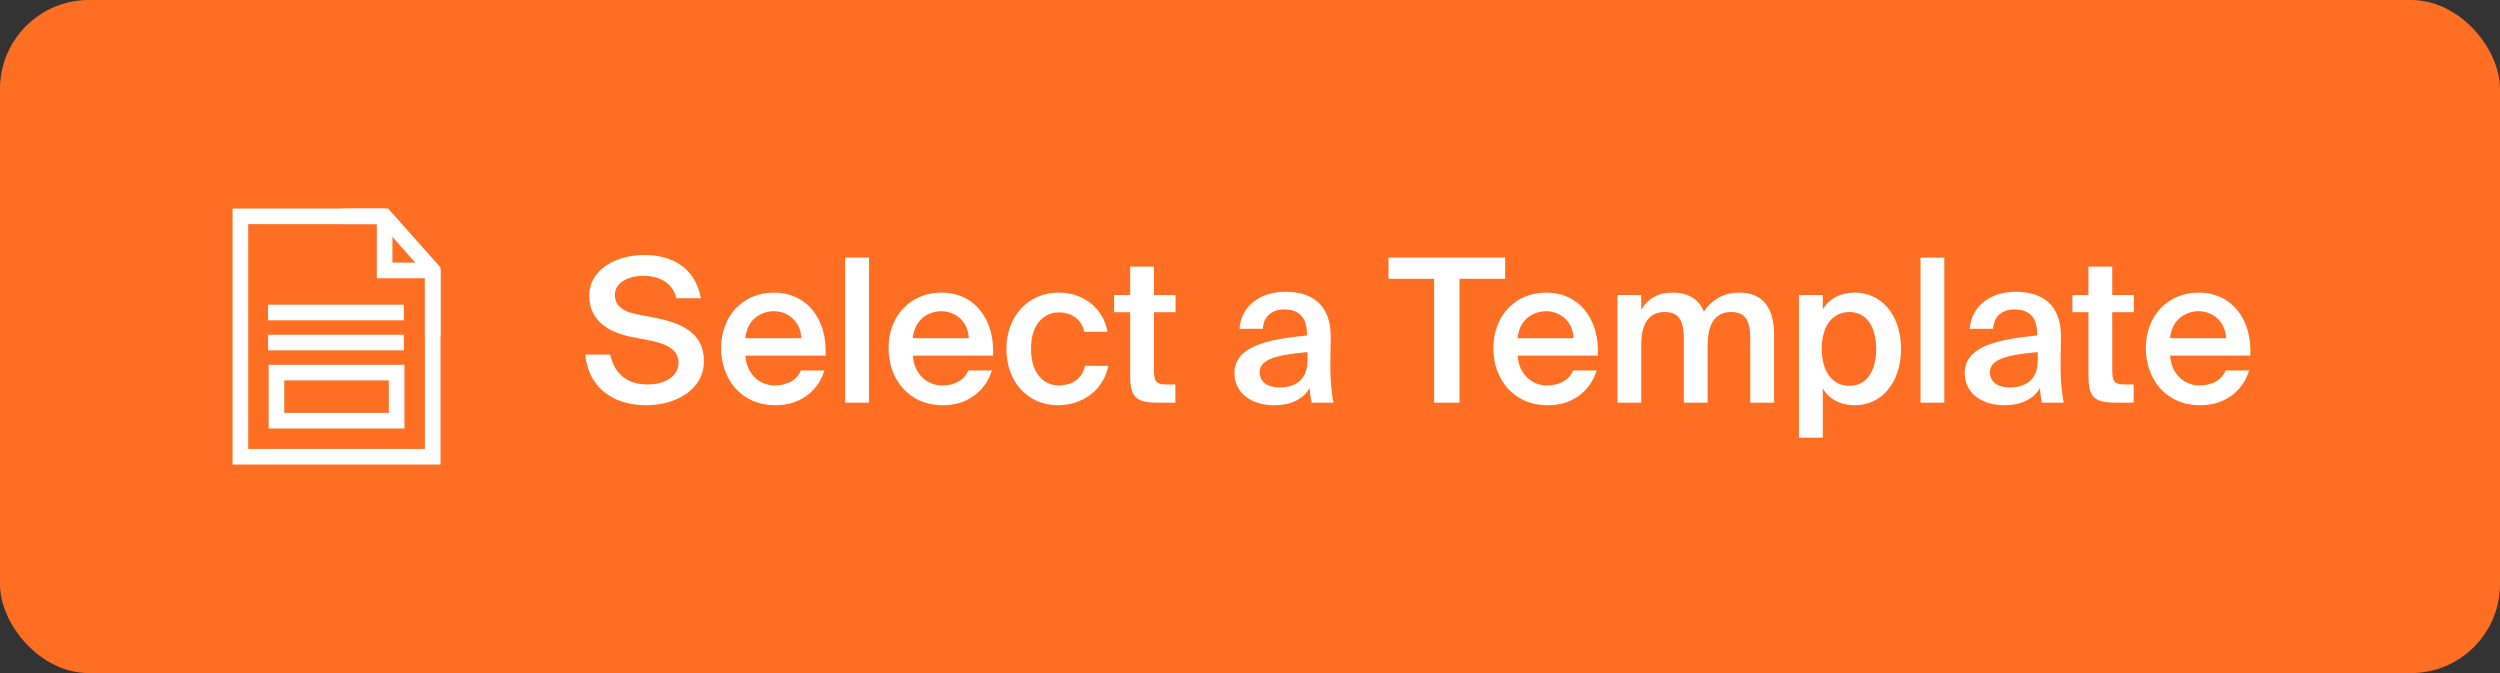 <svg width="208" height="56" viewBox="0 0 208 56" fill="none" xmlns="http://www.w3.org/2000/svg">
<rect x="0" y="0" width="208" height="56" fill="#333333" stroke="none"/>
<rect width="208" height="56" rx="7.399" fill="#FF6F23"/>
<path d="M20 18L20 17.35L19.35 17.35V18H20ZM32 22.5H31.35V23.15L32 23.15L32 22.5ZM36 38V38.65H36.65V38H36ZM20 38H19.35V38.65H20V38ZM32 18H32.65L32 17.35L32 18ZM36 22.5H36.65L36 21.85L36 22.5ZM36 38V37.35H20V38V38.65H36V38ZM20 38H20.65V18H20H19.35V38H20ZM20 18L20 18.65L32 18.65L32 18L32 17.35L20 17.35L20 18ZM32 18H31.35V22.5H32H32.65V18H32ZM32 22.5L32 23.15L36 23.15L36 22.5L36 21.85L32 21.85L32 22.5ZM36 22.5H35.35V38H36H36.65V22.5H36Z" fill="white"/>
<rect x="23" y="31" width="10" height="4" stroke="white" stroke-width="1.3"/>
<path d="M22.301 28.5L33.601 28.5" stroke="white" stroke-width="1.3"/>
<path d="M22.301 26L33.601 26" stroke="white" stroke-width="1.3"/>
<path d="M28.5 18H32L36 22.5V28" stroke="white" stroke-width="1.3"/>
<path d="M52.507 28.023C50.609 27.64 49.027 26.658 49.027 24.61C49.027 22.346 51.374 21.214 53.589 21.214C55.969 21.214 57.834 22.296 58.317 24.81H56.269C55.919 23.361 54.654 22.945 53.472 22.945C52.54 22.945 51.158 23.361 51.158 24.543C51.158 25.476 51.924 25.942 52.956 26.142L54.438 26.424C56.552 26.841 58.566 27.607 58.566 30.037C58.566 32.468 56.152 33.716 53.772 33.716C50.908 33.716 48.944 32.151 48.694 29.504H50.775C51.141 31.153 52.207 31.985 53.872 31.985C55.303 31.985 56.452 31.336 56.452 30.17C56.452 28.938 55.12 28.522 53.971 28.306L52.507 28.023ZM62.01 29.588C62.143 31.253 63.308 32.068 64.44 32.068C65.473 32.068 66.288 31.652 66.638 30.82H68.586C68.17 32.251 66.838 33.716 64.524 33.716C61.644 33.716 59.995 31.519 59.995 28.955C59.995 26.258 61.843 24.343 64.391 24.343C67.137 24.343 68.852 26.574 68.686 29.588H62.01ZM62.01 28.139H66.671C66.621 26.741 65.556 25.892 64.391 25.892C63.458 25.892 62.176 26.441 62.01 28.139ZM72.298 33.5H70.317V21.43H72.298V33.5ZM75.943 29.588C76.076 31.253 77.241 32.068 78.374 32.068C79.406 32.068 80.222 31.652 80.571 30.82H82.519C82.103 32.251 80.771 33.716 78.457 33.716C75.577 33.716 73.928 31.519 73.928 28.955C73.928 26.258 75.776 24.343 78.324 24.343C81.07 24.343 82.785 26.574 82.619 29.588H75.943ZM75.943 28.139H80.604C80.554 26.741 79.489 25.892 78.324 25.892C77.391 25.892 76.109 26.441 75.943 28.139ZM92.139 27.607H90.208C90.041 26.658 89.209 25.992 88.127 25.992C86.895 25.992 85.779 26.907 85.779 29.022C85.779 31.153 86.912 32.068 88.077 32.068C89.042 32.068 90.025 31.635 90.274 30.437H92.206C91.806 32.534 89.958 33.716 88.043 33.716C85.446 33.716 83.732 31.702 83.732 29.038C83.732 26.375 85.463 24.343 88.127 24.343C90.075 24.343 91.806 25.609 92.139 27.607ZM94.028 22.179H96.009V24.543H97.807V25.975H96.009V30.853C96.009 31.769 96.225 31.985 97.074 31.985H97.79V33.5H96.325C94.411 33.5 94.028 32.984 94.028 31.153V25.975H92.696V24.543H94.028V22.179ZM102.707 31.036C102.707 28.805 105.454 28.239 108.733 27.906V27.74C108.733 26.208 107.851 25.742 106.869 25.742C105.87 25.742 105.121 26.275 105.071 27.357H103.123C103.256 25.526 104.771 24.277 106.935 24.277C109.083 24.277 110.764 25.259 110.715 28.123C110.715 28.572 110.681 29.621 110.681 30.437C110.681 31.569 110.781 32.751 110.948 33.5H109.133C109.066 33.117 109 32.901 108.966 32.285C108.4 33.25 107.335 33.716 106.02 33.716C104.072 33.716 102.707 32.668 102.707 31.036ZM108.783 29.288C105.953 29.554 104.804 29.954 104.804 30.986C104.804 31.769 105.454 32.235 106.453 32.235C107.918 32.235 108.783 31.486 108.783 29.971V29.288ZM119.318 23.195H115.523V21.43H125.229V23.195H121.433V33.5H119.318V23.195ZM126.261 29.588C126.395 31.253 127.56 32.068 128.692 32.068C129.724 32.068 130.54 31.652 130.89 30.82H132.838C132.421 32.251 131.089 33.716 128.775 33.716C125.895 33.716 124.247 31.519 124.247 28.955C124.247 26.258 126.095 24.343 128.642 24.343C131.389 24.343 133.104 26.574 132.937 29.588H126.261ZM126.261 28.139H130.923C130.873 26.741 129.808 25.892 128.642 25.892C127.71 25.892 126.428 26.441 126.261 28.139ZM136.55 33.5H134.569V24.543H136.55V25.792C137.066 24.86 137.948 24.343 139.147 24.343C140.529 24.343 141.345 24.926 141.761 25.925C142.527 24.793 143.575 24.343 144.674 24.343C146.788 24.343 147.604 25.742 147.604 27.873V33.5H145.623V28.356C145.623 27.14 145.507 25.958 144.042 25.958C142.576 25.958 142.077 27.124 142.077 28.739V33.5H140.096V28.356C140.096 27.14 139.979 25.958 138.514 25.958C137.049 25.958 136.55 27.124 136.55 28.739V33.5ZM151.654 24.543V25.742C152.186 24.86 153.119 24.343 154.317 24.343C156.498 24.343 158.163 26.158 158.163 29.022C158.163 31.902 156.498 33.716 154.317 33.716C153.119 33.716 152.186 33.2 151.654 32.318V36.413H149.672V24.543H151.654ZM153.884 32.102C155.266 32.102 156.099 30.919 156.099 29.022C156.099 27.14 155.266 25.958 153.884 25.958C152.586 25.958 151.57 26.957 151.57 29.022C151.57 31.086 152.586 32.102 153.884 32.102ZM161.766 33.5H159.785V21.43H161.766V33.5ZM163.463 31.036C163.463 28.805 166.21 28.239 169.49 27.906V27.74C169.49 26.208 168.607 25.742 167.625 25.742C166.626 25.742 165.877 26.275 165.827 27.357H163.879C164.012 25.526 165.527 24.277 167.692 24.277C169.839 24.277 171.521 25.259 171.471 28.123C171.471 28.572 171.437 29.621 171.437 30.437C171.437 31.569 171.537 32.751 171.704 33.5H169.889C169.823 33.117 169.756 32.901 169.723 32.285C169.157 33.25 168.091 33.716 166.776 33.716C164.828 33.716 163.463 32.668 163.463 31.036ZM169.54 29.288C166.709 29.554 165.561 29.954 165.561 30.986C165.561 31.769 166.21 32.235 167.209 32.235C168.674 32.235 169.54 31.486 169.54 29.971V29.288ZM173.757 22.179H175.738V24.543H177.536V25.975H175.738V30.853C175.738 31.769 175.955 31.985 176.804 31.985H177.52V33.5H176.055C174.14 33.5 173.757 32.984 173.757 31.153V25.975H172.425V24.543H173.757V22.179ZM180.547 29.588C180.68 31.253 181.846 32.068 182.978 32.068C184.01 32.068 184.826 31.652 185.175 30.82H187.123C186.707 32.251 185.375 33.716 183.061 33.716C180.181 33.716 178.533 31.519 178.533 28.955C178.533 26.258 180.381 24.343 182.928 24.343C185.675 24.343 187.389 26.574 187.223 29.588H180.547ZM180.547 28.139H185.209C185.159 26.741 184.093 25.892 182.928 25.892C181.995 25.892 180.714 26.441 180.547 28.139Z" fill="white"/>
</svg>
